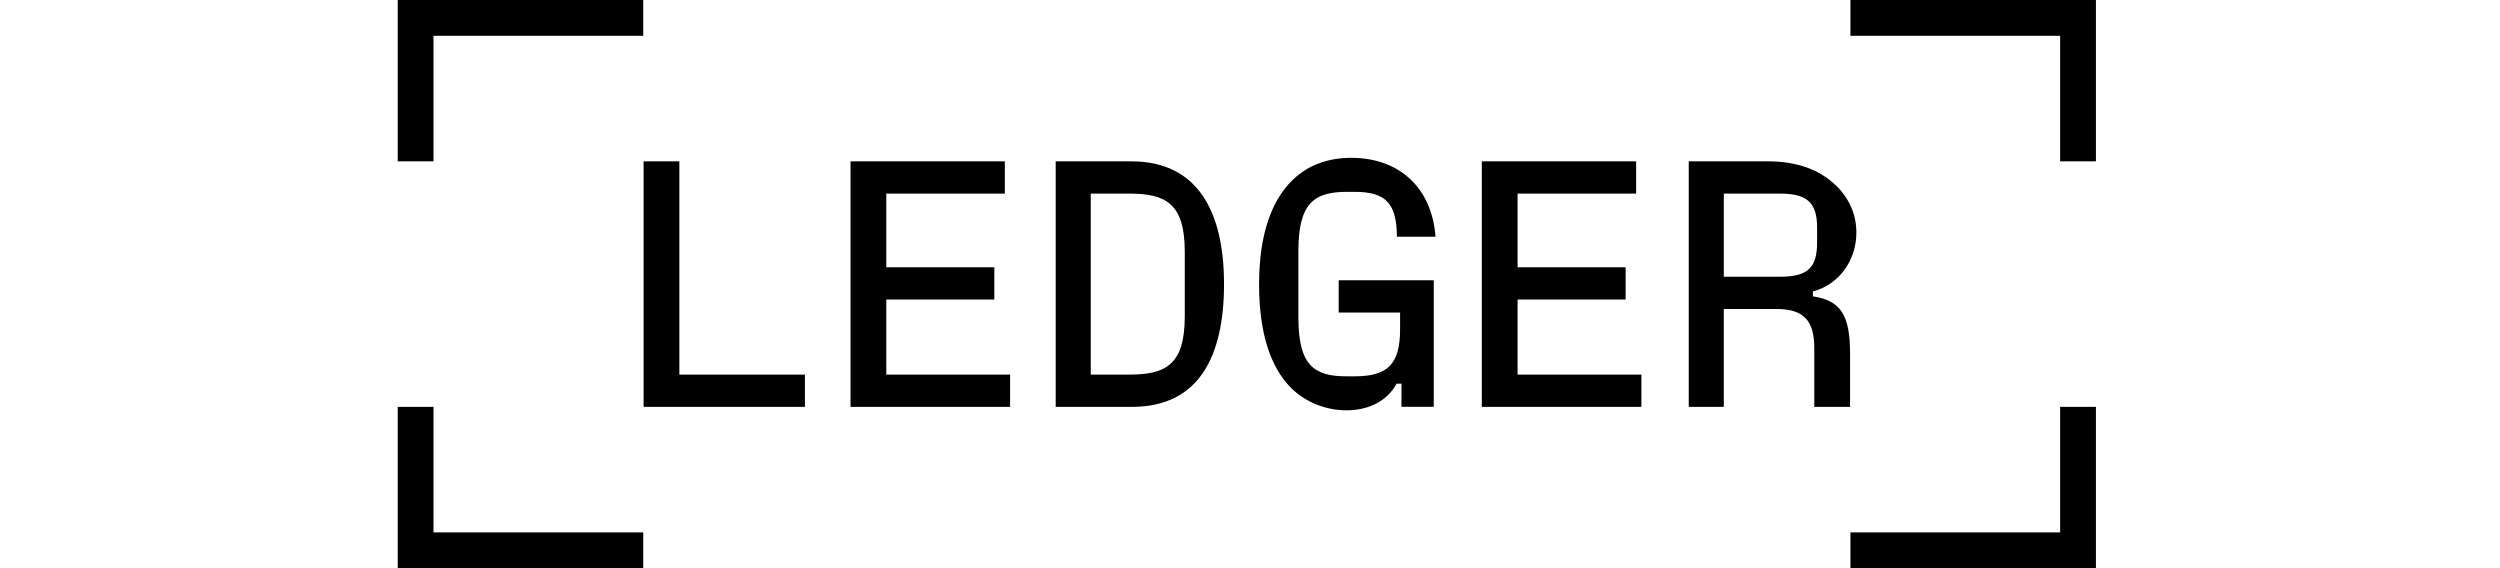 <svg xmlns="http://www.w3.org/2000/svg" width="220" height="50" fill="none" xmlns:v="https://vecta.io/nano"><g clip-path="url(#A)"><path d="M162.837 46.852v3.148h21.604V35.803h-3.148v11.049h-18.456zm0-46.852v3.148h18.456v11.049h3.148V0h-21.604zm-11.142 24.352v-7.315h4.939c2.407 0 3.271.802 3.271 2.994v1.296c0 2.253-.833 3.025-3.271 3.025h-4.939zm7.839 1.296c2.253-.586 3.827-2.685 3.827-5.185 0-1.574-.617-2.994-1.79-4.136-1.481-1.42-3.457-2.13-6.018-2.13h-6.944v21.605h3.086v-8.611h4.63c2.376 0 3.333.988 3.333 3.457v5.154h3.148v-4.661c0-3.395-.802-4.691-3.272-5.062v-.433zm-25.986.71h9.506v-2.839h-9.506v-6.482h10.432v-2.839h-13.581v21.605h14.044v-2.839h-10.895v-6.605zm-10.34 1.142v1.481c0 3.117-1.142 4.136-4.012 4.136h-.679c-2.871 0-4.26-.926-4.26-5.216v-5.803c0-4.321 1.451-5.216 4.321-5.216h.617c2.809 0 3.704 1.049 3.734 3.951h3.396c-.309-4.259-3.148-6.944-7.408-6.944-2.067 0-3.796.648-5.092 1.882-1.945 1.821-3.025 4.908-3.025 9.228 0 4.167.927 7.253 2.84 9.166 1.296 1.265 3.086 1.944 4.846 1.944 1.851 0 3.549-.741 4.413-2.346h.431v2.037h2.84V24.661h-8.364V27.5h5.402zM95.987 17.037h3.365c3.179 0 4.908.802 4.908 5.124v5.679c0 4.321-1.729 5.124-4.908 5.124h-3.365V17.037zm3.642 18.766c5.895 0 8.085-4.475 8.085-10.802 0-6.42-2.345-10.802-8.148-10.802H92.9v21.605h6.729zm-21.635-9.445H87.5v-2.839h-9.506v-6.482h10.432v-2.839h-13.58v21.605h14.044v-2.839H77.993v-6.605zm-18.21-12.16h-3.148v21.605h14.197v-2.839H59.784V14.197zM35 35.803V50h21.605v-3.148H38.148V35.803H35zM35 0v14.197h3.148V3.148h18.457V0H35z" fill="#000"/></g><defs><clipPath id="A"><path fill="#fff" transform="translate(35)" d="M0 0h150v50H0z"/></clipPath></defs></svg>